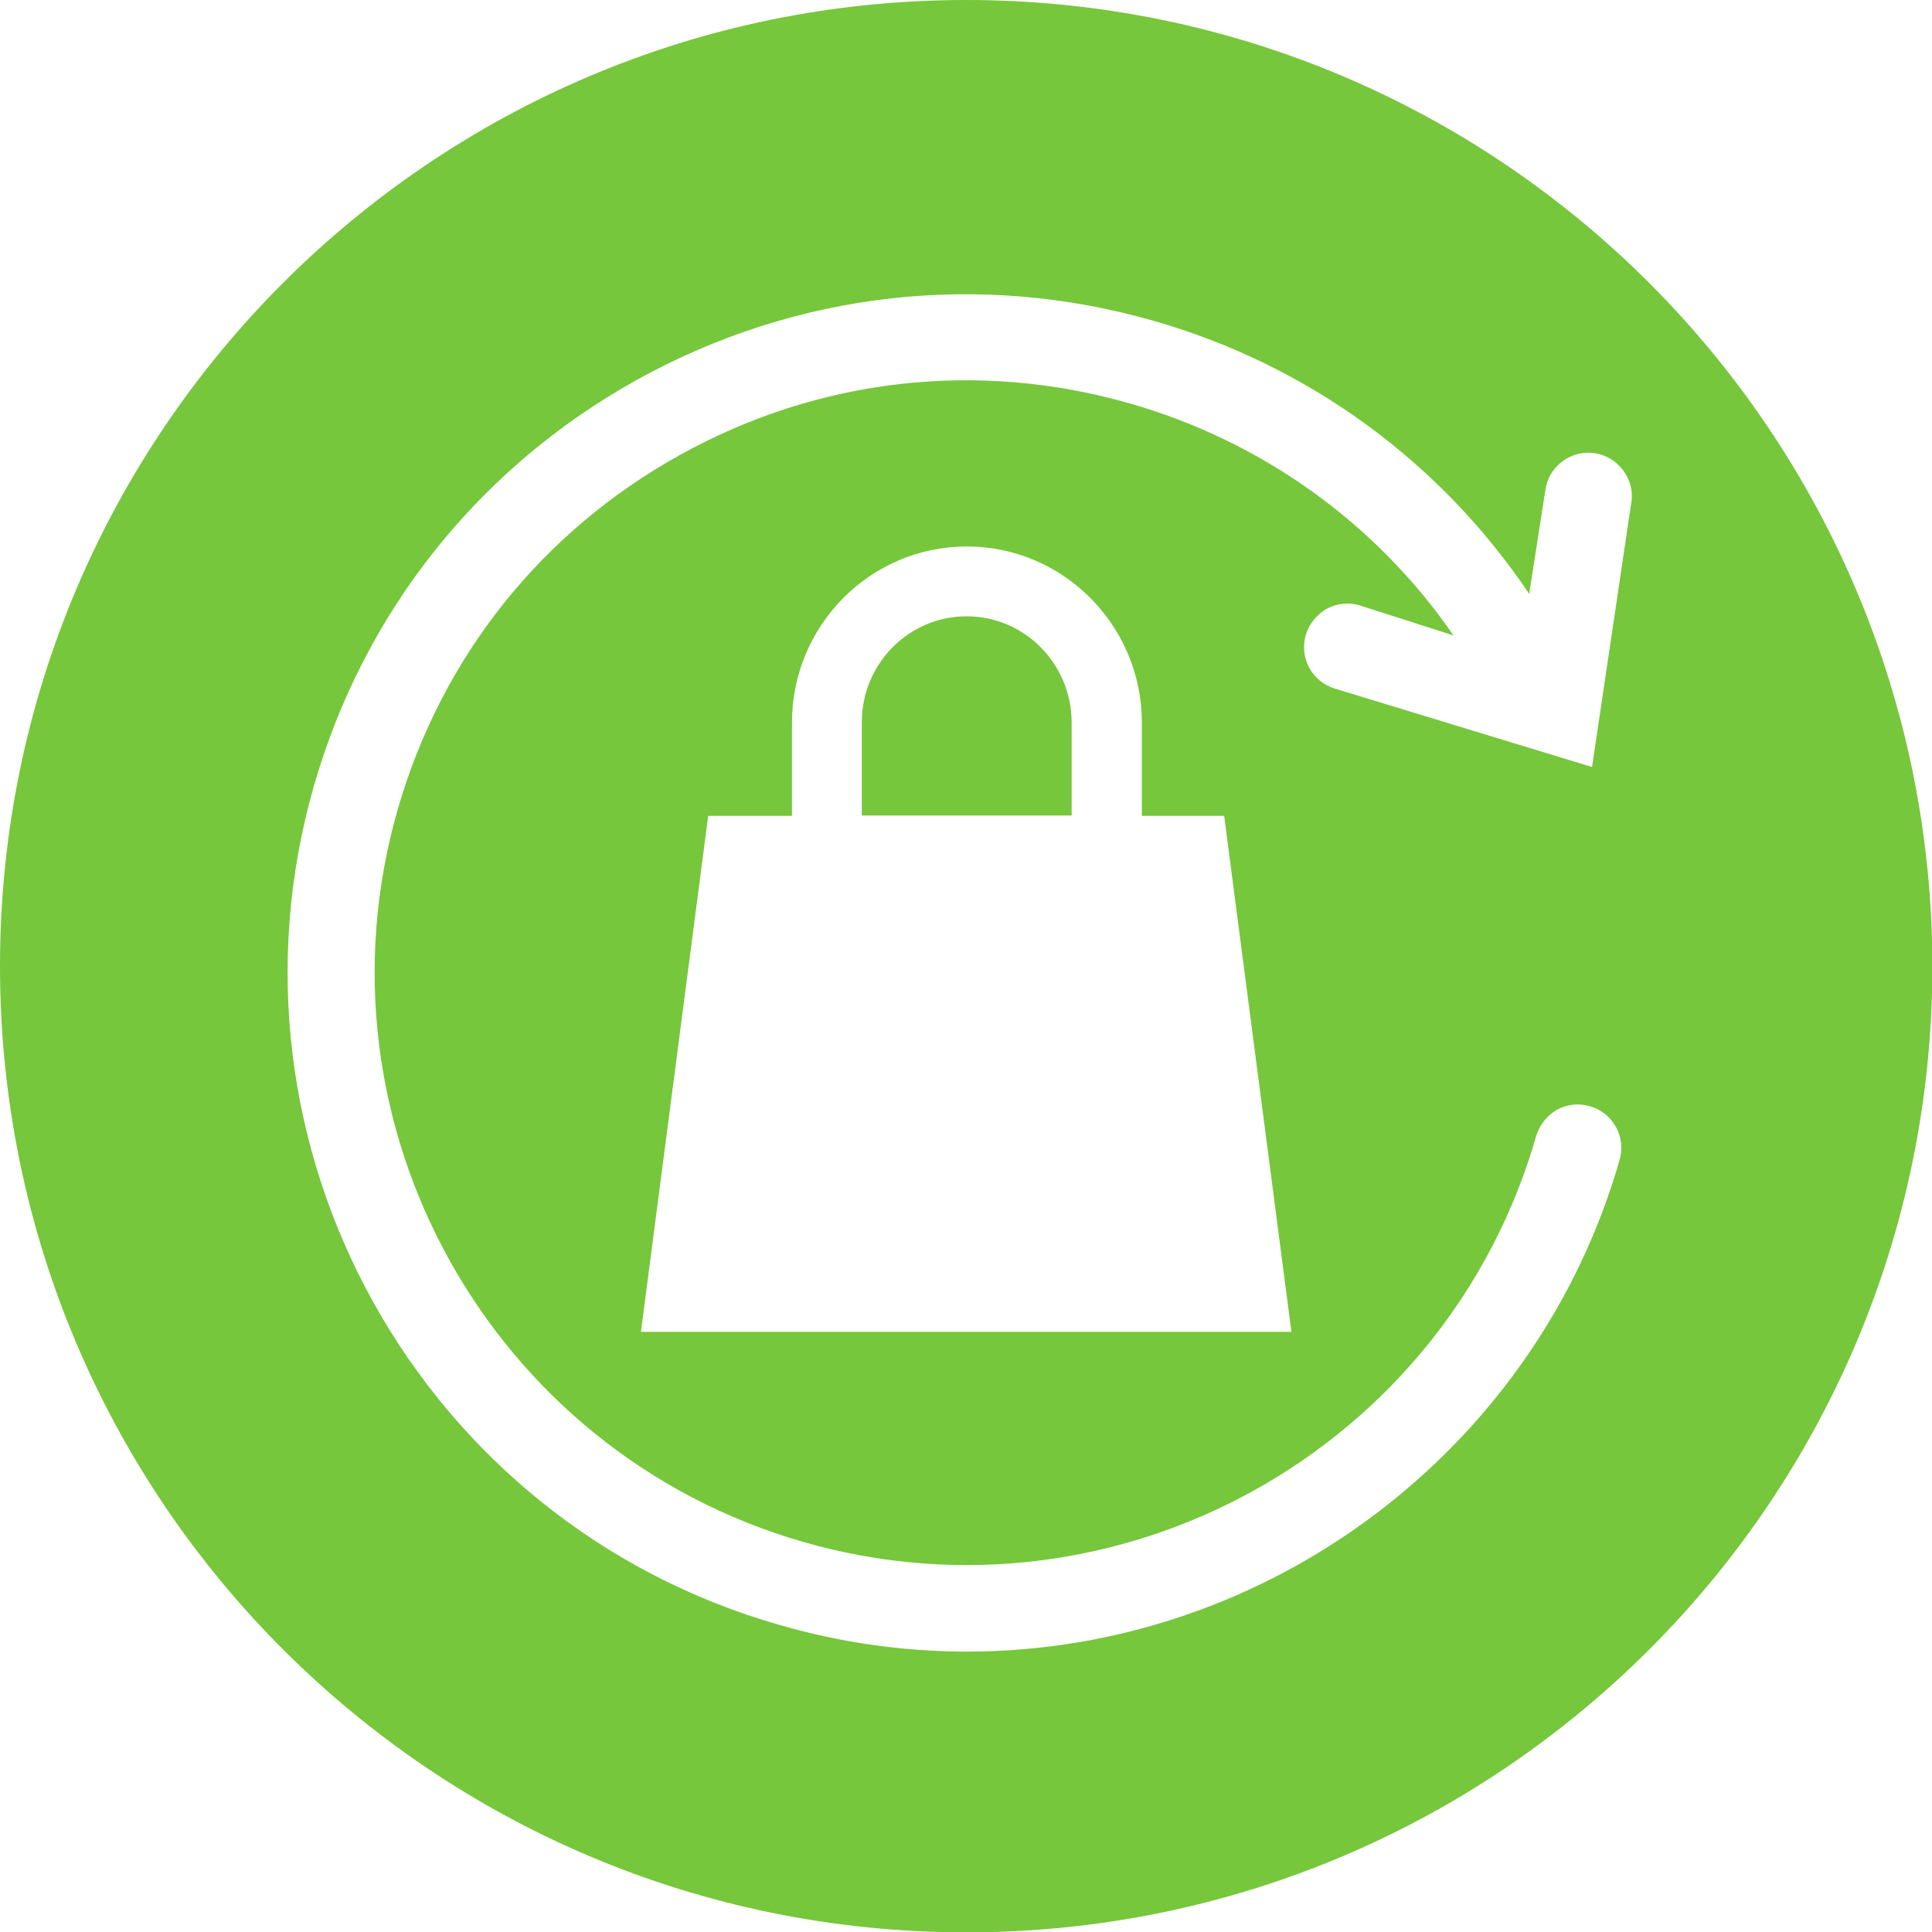 <svg width="70" height="70" viewBox="0 0 70 70" fill="none" xmlns="http://www.w3.org/2000/svg">
<g clip-path="url(#clip0)">
<path d="M35.02 22.33C32.929 22.33 31.225 24.048 31.225 26.165V29.547H38.828V26.165C38.815 24.048 37.124 22.33 35.02 22.33Z" fill="#76C73B"/>
<path d="M35.007 0C15.672 0 0 15.672 0 35.007C0 54.341 15.672 70.013 35.007 70.013C54.341 70.013 70.013 54.341 70.013 35.007C70 15.672 54.341 0 35.007 0ZM59.108 18.189L57.683 27.79L48.376 24.953C47.976 24.834 47.643 24.567 47.443 24.208C47.244 23.835 47.19 23.422 47.31 23.009C47.43 22.61 47.696 22.277 48.056 22.064C48.429 21.864 48.855 21.811 49.254 21.931L52.663 23.023C49.853 18.948 45.726 15.992 40.945 14.62C35.433 13.036 29.64 13.702 24.634 16.485C19.614 19.268 15.992 23.822 14.408 29.334C11.145 40.706 17.75 52.61 29.121 55.872C40.493 59.135 52.397 52.53 55.659 41.158C55.779 40.759 56.045 40.426 56.405 40.213C56.764 40.013 57.19 39.96 57.603 40.08C58.442 40.32 58.921 41.185 58.682 42.024C55.672 52.517 45.952 59.84 35.033 59.84C32.756 59.84 30.479 59.521 28.269 58.882C15.206 55.166 7.643 41.518 11.371 28.482C13.182 22.17 17.35 16.937 23.089 13.755C28.841 10.573 35.486 9.814 41.798 11.624C47.39 13.222 52.184 16.724 55.406 21.518L55.992 17.75C56.112 16.898 56.911 16.298 57.763 16.418C58.176 16.471 58.549 16.698 58.802 17.031C59.055 17.363 59.174 17.776 59.108 18.189ZM44.354 29.561L46.791 48.256H23.222L25.659 29.561H28.695V26.178C28.695 22.663 31.531 19.8 35.033 19.8C38.522 19.8 41.371 22.663 41.371 26.178V29.561H44.354Z" fill="#76C73B"/>
</g>
<defs>
<clipPath id="clip0">
<rect width="70" height="70" fill="white"/>
</clipPath>
</defs>
</svg>
